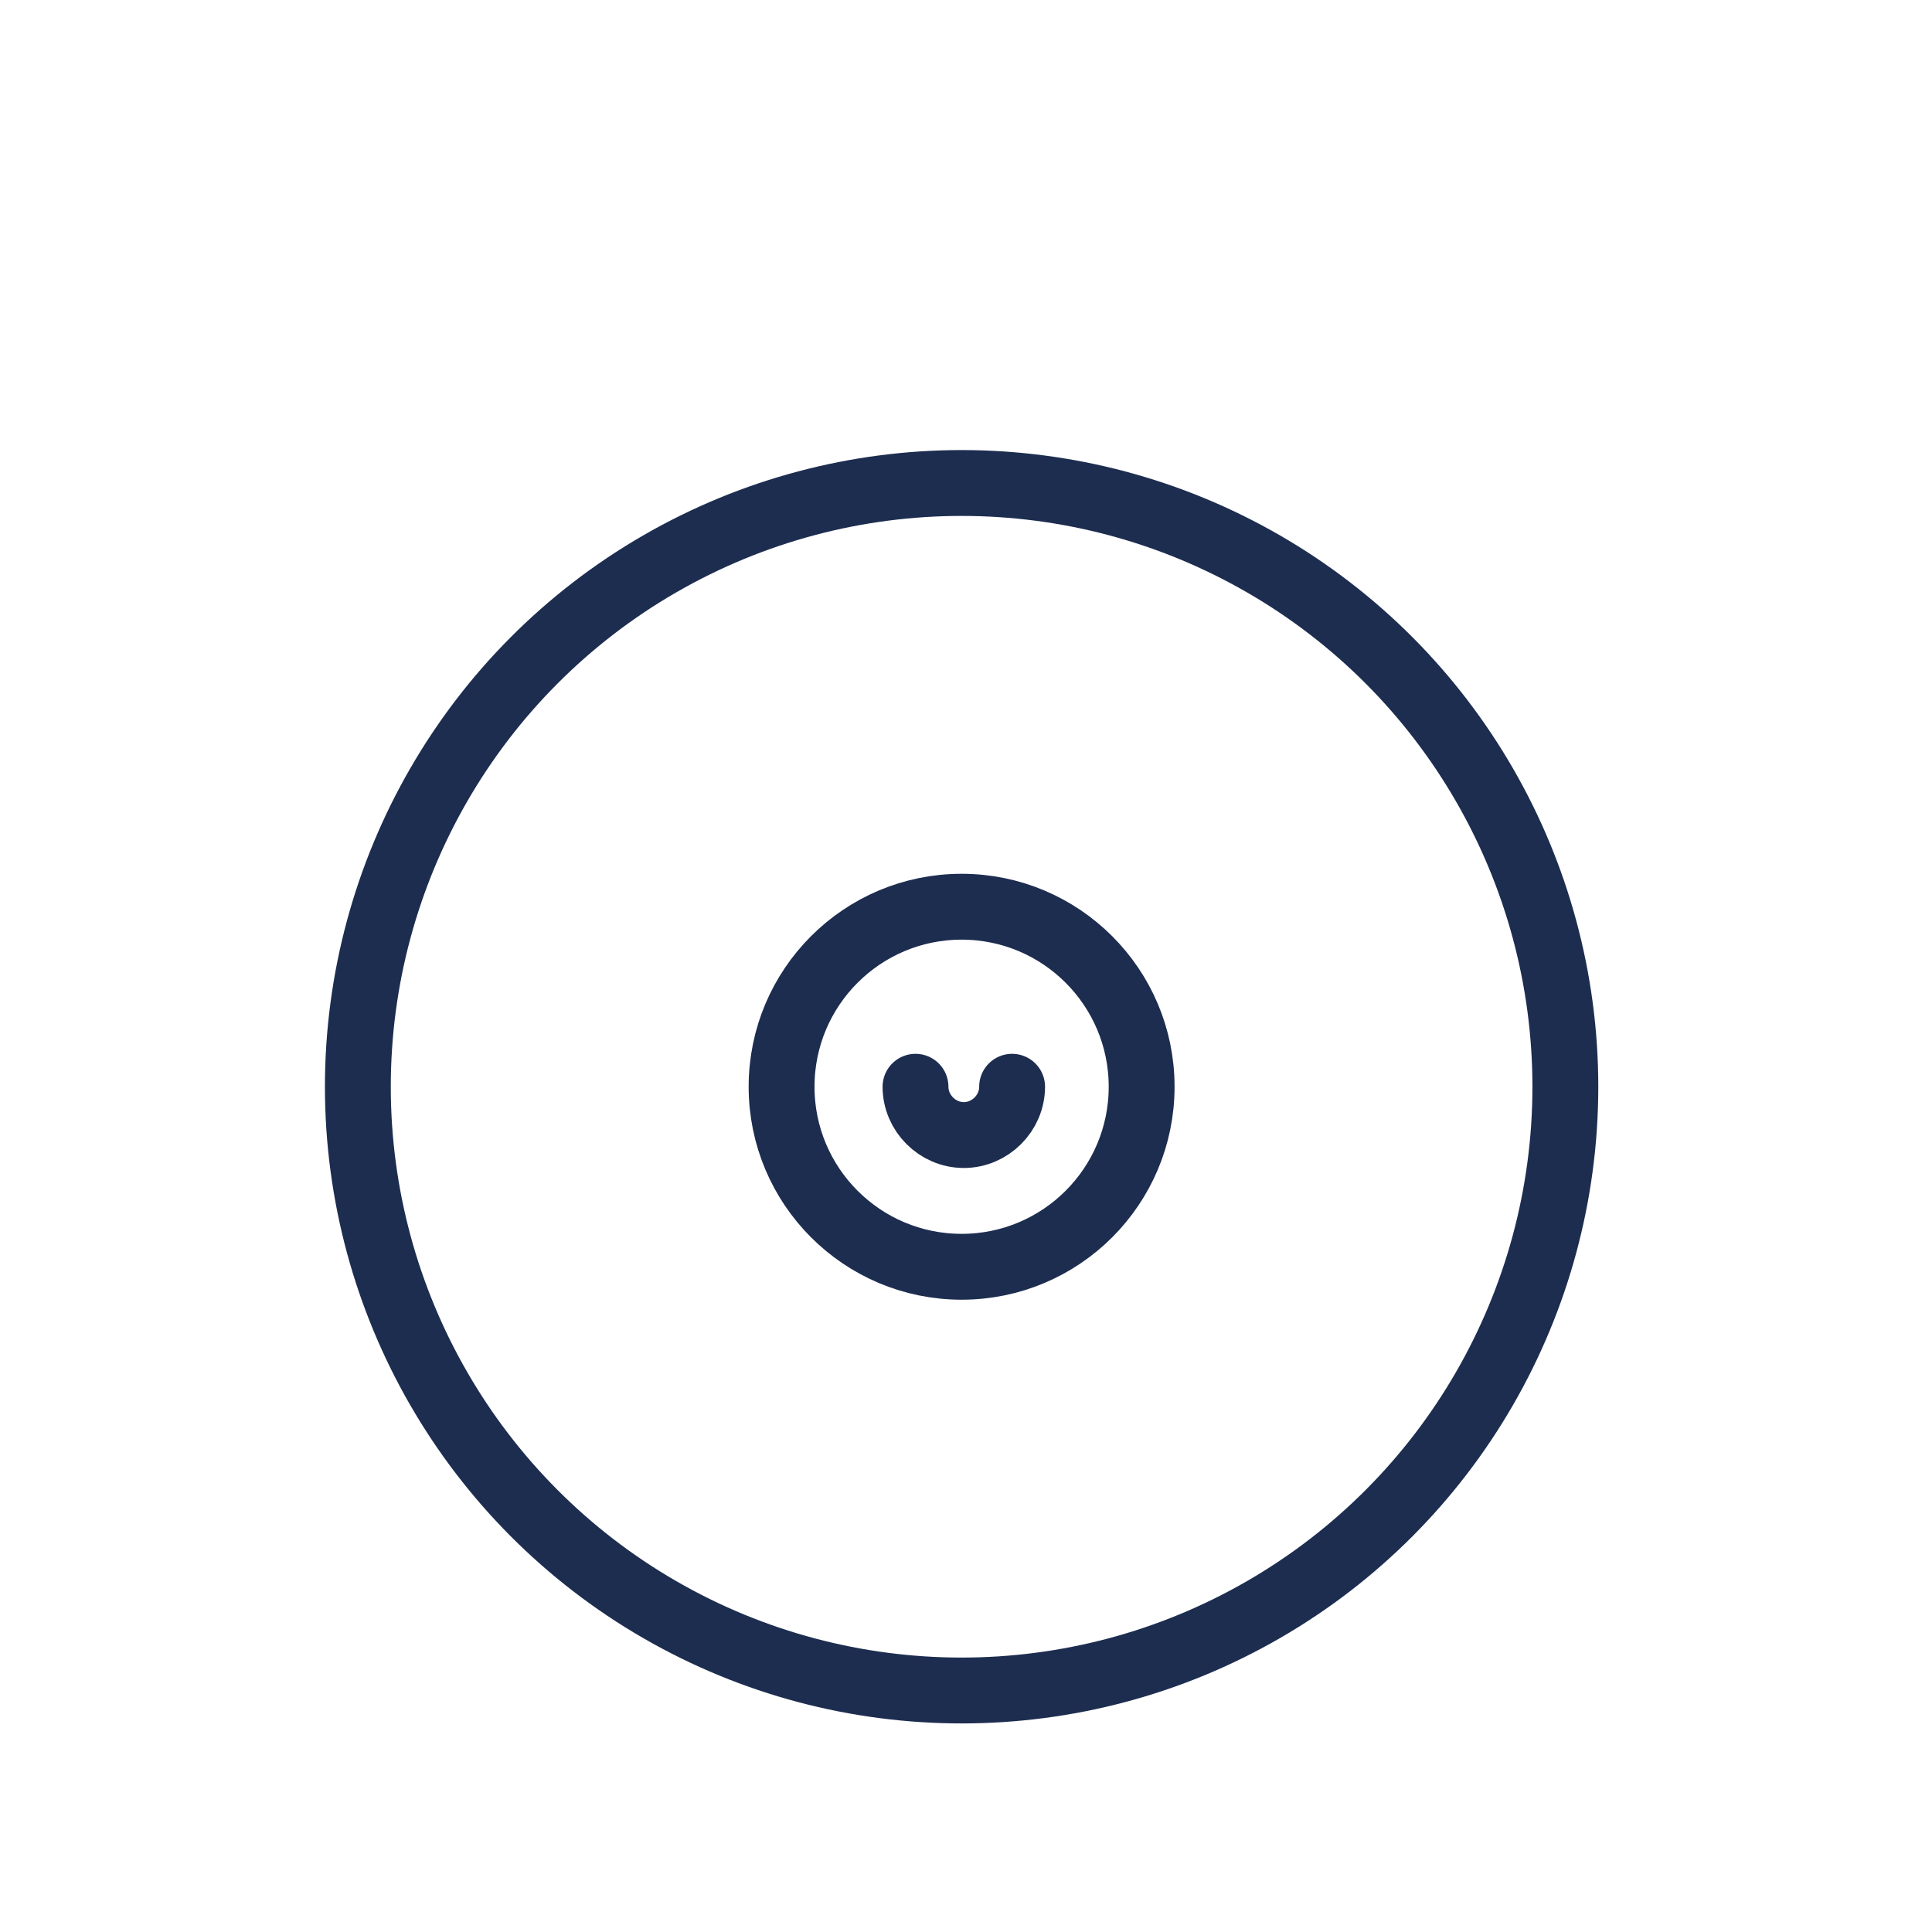 <svg id="er8zfnptiit1" xmlns="http://www.w3.org/2000/svg" xmlns:xlink="http://www.w3.org/1999/xlink" viewBox="0 0 88 88" shape-rendering="geometricPrecision" text-rendering="geometricPrecision"><style><![CDATA[#er8zfnptiit84_ts {animation: er8zfnptiit84_ts__ts 2000ms linear infinite normal forwards}@keyframes er8zfnptiit84_ts__ts { 0% {transform: translate(43.8px,49.5px) scale(1,1)} 100% {transform: translate(43.8px,49.5px) scale(1.15,1.15)} }#er8zfnptiit86_to {animation: er8zfnptiit86_to__to 2000ms linear infinite normal forwards}@keyframes er8zfnptiit86_to__to { 0% {transform: translate(69.3px,22.65px)} 100% {transform: translate(71.3px,18px)} }#er8zfnptiit86 {animation: er8zfnptiit86_c_o 2000ms linear infinite normal forwards}@keyframes er8zfnptiit86_c_o { 0% {opacity: 0} 50% {opacity: 1} 100% {opacity: 1} }]]></style><g id="er8zfnptiit2" display="none"><g id="er8zfnptiit3"><g id="er8zfnptiit4"><g id="er8zfnptiit5" opacity="0.3"><line id="er8zfnptiit6" x1="8.2" y1="0" x2="8.2" y2="88" fill="none" stroke="rgb(179,80,71)" stroke-width="0.172"/><line id="er8zfnptiit7" x1="13.8" y1="0" x2="13.8" y2="88" fill="none" stroke="rgb(179,80,71)" stroke-width="0.172"/><line id="er8zfnptiit8" x1="19.2" y1="0" x2="19.2" y2="88" fill="none" stroke="rgb(179,80,71)" stroke-width="0.172"/><line id="er8zfnptiit9" x1="24.8" y1="0" x2="24.8" y2="88" fill="none" stroke="rgb(179,80,71)" stroke-width="0.172"/><line id="er8zfnptiit10" x1="30.2" y1="0" x2="30.2" y2="88" fill="none" stroke="rgb(179,80,71)" stroke-width="0.172"/><line id="er8zfnptiit11" x1="35.8" y1="0" x2="35.8" y2="88" fill="none" stroke="rgb(179,80,71)" stroke-width="0.172"/><line id="er8zfnptiit12" x1="41.2" y1="0" x2="41.2" y2="88" fill="none" stroke="rgb(179,80,71)" stroke-width="0.172"/><line id="er8zfnptiit13" x1="46.8" y1="0" x2="46.8" y2="88" fill="none" stroke="rgb(179,80,71)" stroke-width="0.172"/><line id="er8zfnptiit14" x1="52.2" y1="0" x2="52.2" y2="88" fill="none" stroke="rgb(179,80,71)" stroke-width="0.172"/><line id="er8zfnptiit15" x1="57.8" y1="0" x2="57.8" y2="88" fill="none" stroke="rgb(179,80,71)" stroke-width="0.172"/><line id="er8zfnptiit16" x1="63.2" y1="0" x2="63.2" y2="88" fill="none" stroke="rgb(179,80,71)" stroke-width="0.172"/><line id="er8zfnptiit17" x1="68.8" y1="0" x2="68.8" y2="88" fill="none" stroke="rgb(179,80,71)" stroke-width="0.172"/><line id="er8zfnptiit18" x1="74.2" y1="0" x2="74.2" y2="88" fill="none" stroke="rgb(179,80,71)" stroke-width="0.172"/><line id="er8zfnptiit19" x1="79.8" y1="0" x2="79.8" y2="88" fill="none" stroke="rgb(179,80,71)" stroke-width="0.172"/><line id="er8zfnptiit20" x1="85.2" y1="0" x2="85.2" y2="88" fill="none" stroke="rgb(179,80,71)" stroke-width="0.172"/><line id="er8zfnptiit21" x1="0" y1="8.2" x2="88" y2="8.2" fill="none" stroke="rgb(179,80,71)" stroke-width="0.172"/><line id="er8zfnptiit22" x1="0" y1="13.8" x2="88" y2="13.8" fill="none" stroke="rgb(179,80,71)" stroke-width="0.172"/><line id="er8zfnptiit23" x1="0" y1="19.2" x2="88" y2="19.2" fill="none" stroke="rgb(179,80,71)" stroke-width="0.172"/><line id="er8zfnptiit24" x1="0" y1="24.8" x2="88" y2="24.8" fill="none" stroke="rgb(179,80,71)" stroke-width="0.172"/><line id="er8zfnptiit25" x1="0" y1="30.2" x2="88" y2="30.2" fill="none" stroke="rgb(179,80,71)" stroke-width="0.172"/><line id="er8zfnptiit26" x1="0" y1="35.8" x2="88" y2="35.8" fill="none" stroke="rgb(179,80,71)" stroke-width="0.172"/><line id="er8zfnptiit27" x1="0" y1="41.2" x2="88" y2="41.2" fill="none" stroke="rgb(179,80,71)" stroke-width="0.172"/><line id="er8zfnptiit28" x1="0" y1="46.8" x2="88" y2="46.8" fill="none" stroke="rgb(179,80,71)" stroke-width="0.172"/><line id="er8zfnptiit29" x1="0" y1="52.2" x2="88" y2="52.2" fill="none" stroke="rgb(179,80,71)" stroke-width="0.172"/><line id="er8zfnptiit30" x1="0" y1="57.8" x2="88" y2="57.8" fill="none" stroke="rgb(179,80,71)" stroke-width="0.172"/><line id="er8zfnptiit31" x1="0" y1="63.2" x2="88" y2="63.2" fill="none" stroke="rgb(179,80,71)" stroke-width="0.172"/><line id="er8zfnptiit32" x1="0" y1="68.8" x2="88" y2="68.8" fill="none" stroke="rgb(179,80,71)" stroke-width="0.172"/><line id="er8zfnptiit33" x1="0" y1="74.2" x2="88" y2="74.2" fill="none" stroke="rgb(179,80,71)" stroke-width="0.172"/><line id="er8zfnptiit34" x1="0" y1="79.8" x2="88" y2="79.8" fill="none" stroke="rgb(179,80,71)" stroke-width="0.172"/><line id="er8zfnptiit35" x1="0" y1="85.2" x2="88" y2="85.2" fill="none" stroke="rgb(179,80,71)" stroke-width="0.172"/><line id="er8zfnptiit36" x1="0" y1="2.8" x2="88" y2="2.8" fill="none" stroke="rgb(179,80,71)" stroke-width="0.172"/><line id="er8zfnptiit37" x1="2.8" y1="0" x2="2.8" y2="88" fill="none" stroke="rgb(179,80,71)" stroke-width="0.172"/></g><g id="er8zfnptiit38"><line id="er8zfnptiit39" x1="5.5" y1="0" x2="5.5" y2="88" fill="none" stroke="rgb(179,80,71)" stroke-width="0.172"/><line id="er8zfnptiit40" x1="11" y1="0" x2="11" y2="88" fill="none" stroke="rgb(179,80,71)" stroke-width="0.172"/><line id="er8zfnptiit41" x1="16.5" y1="0" x2="16.5" y2="88" fill="none" stroke="rgb(179,80,71)" stroke-width="0.172"/><line id="er8zfnptiit42" x1="22" y1="0" x2="22" y2="88" fill="none" stroke="rgb(179,80,71)" stroke-width="0.172"/><line id="er8zfnptiit43" x1="27.5" y1="0" x2="27.5" y2="88" fill="none" stroke="rgb(179,80,71)" stroke-width="0.172"/><line id="er8zfnptiit44" x1="33" y1="0" x2="33" y2="88" fill="none" stroke="rgb(179,80,71)" stroke-width="0.172"/><line id="er8zfnptiit45" x1="38.5" y1="0" x2="38.5" y2="88" fill="none" stroke="rgb(179,80,71)" stroke-width="0.172"/><line id="er8zfnptiit46" x1="44" y1="0" x2="44" y2="88" fill="none" stroke="rgb(179,80,71)" stroke-width="0.172"/><line id="er8zfnptiit47" x1="49.5" y1="0" x2="49.5" y2="88" fill="none" stroke="rgb(179,80,71)" stroke-width="0.172"/><line id="er8zfnptiit48" x1="55" y1="0" x2="55" y2="88" fill="none" stroke="rgb(179,80,71)" stroke-width="0.172"/><line id="er8zfnptiit49" x1="60.5" y1="0" x2="60.5" y2="88" fill="none" stroke="rgb(179,80,71)" stroke-width="0.172"/><line id="er8zfnptiit50" x1="66" y1="0" x2="66" y2="88" fill="none" stroke="rgb(179,80,71)" stroke-width="0.172"/><line id="er8zfnptiit51" x1="71.5" y1="0" x2="71.5" y2="88" fill="none" stroke="rgb(179,80,71)" stroke-width="0.172"/><line id="er8zfnptiit52" x1="77" y1="0" x2="77" y2="88" fill="none" stroke="rgb(179,80,71)" stroke-width="0.172"/><line id="er8zfnptiit53" x1="82.5" y1="0" x2="82.5" y2="88" fill="none" stroke="rgb(179,80,71)" stroke-width="0.172"/><line id="er8zfnptiit54" x1="0" y1="5.5" x2="88" y2="5.5" fill="none" stroke="rgb(179,80,71)" stroke-width="0.172"/><line id="er8zfnptiit55" x1="0" y1="11" x2="88" y2="11" fill="none" stroke="rgb(179,80,71)" stroke-width="0.172"/><line id="er8zfnptiit56" x1="0" y1="16.5" x2="88" y2="16.5" fill="none" stroke="rgb(179,80,71)" stroke-width="0.172"/><line id="er8zfnptiit57" x1="0" y1="22" x2="88" y2="22" fill="none" stroke="rgb(179,80,71)" stroke-width="0.172"/><line id="er8zfnptiit58" x1="0" y1="27.5" x2="88" y2="27.5" fill="none" stroke="rgb(179,80,71)" stroke-width="0.172"/><line id="er8zfnptiit59" x1="0" y1="33" x2="88" y2="33" fill="none" stroke="rgb(179,80,71)" stroke-width="0.172"/><line id="er8zfnptiit60" x1="0" y1="38.5" x2="88" y2="38.5" fill="none" stroke="rgb(179,80,71)" stroke-width="0.172"/><line id="er8zfnptiit61" x1="0" y1="44" x2="88" y2="44" fill="none" stroke="rgb(179,80,71)" stroke-width="0.172"/><line id="er8zfnptiit62" x1="0" y1="49.5" x2="88" y2="49.5" fill="none" stroke="rgb(179,80,71)" stroke-width="0.172"/><line id="er8zfnptiit63" x1="0" y1="55" x2="88" y2="55" fill="none" stroke="rgb(179,80,71)" stroke-width="0.172"/><line id="er8zfnptiit64" x1="0" y1="60.5" x2="88" y2="60.5" fill="none" stroke="rgb(179,80,71)" stroke-width="0.172"/><line id="er8zfnptiit65" x1="0" y1="66" x2="88" y2="66" fill="none" stroke="rgb(179,80,71)" stroke-width="0.172"/><line id="er8zfnptiit66" x1="0" y1="71.5" x2="88" y2="71.5" fill="none" stroke="rgb(179,80,71)" stroke-width="0.172"/><line id="er8zfnptiit67" x1="0" y1="77" x2="88" y2="77" fill="none" stroke="rgb(179,80,71)" stroke-width="0.172"/><line id="er8zfnptiit68" x1="0" y1="82.5" x2="88" y2="82.5" fill="none" stroke="rgb(179,80,71)" stroke-width="0.172"/><rect id="er8zfnptiit69" width="88" height="88" rx="0" ry="0" fill="none" stroke="rgb(179,80,71)" stroke-width="0.172"/></g></g><g id="er8zfnptiit70"><path id="er8zfnptiit71" d="M87.8,0.2L87.8,87.7L0.3,87.7L0.3,0.2L87.8,0.2M88,0L0,0L0,88L88,88L88,0L88,0Z" fill="rgb(0,0,0)" stroke="none" stroke-width="1"/></g><g id="er8zfnptiit72"><path id="er8zfnptiit73" d="M44,0.2C68.1,0.2,87.8,19.8,87.8,44C87.8,68.1,68.2,87.7,44,87.7C19.8,87.7,0.3,68.1,0.3,44C0.3,19.9,19.9,0.2,44,0.2M44,0C19.7,0,0,19.7,0,44L0,44C0,68.3,19.7,88,44,88C68.3,88,88,68.3,88,44L88,44C88,19.7,68.3,0,44,0L44,0Z" fill="rgb(0,0,0)" stroke="none" stroke-width="1"/></g><g id="er8zfnptiit74"><line id="er8zfnptiit75" x1="-1.5" y1="-1.5" x2="88.5" y2="88.5" fill="none" stroke="rgb(0,0,0)" stroke-width="0.25" stroke-miterlimit="10"/></g><g id="er8zfnptiit76"><line id="er8zfnptiit77" x1="-20.1" y1="44" x2="107.1" y2="44" fill="none" stroke="rgb(0,0,0)" stroke-width="0.25" stroke-miterlimit="10"/></g><g id="er8zfnptiit78"><line id="er8zfnptiit79" x1="44" y1="-20.1" x2="44" y2="107.1" fill="none" stroke="rgb(0,0,0)" stroke-width="0.25" stroke-miterlimit="10"/></g><g id="er8zfnptiit80"><line id="er8zfnptiit81" x1="-0.5" y1="88.5" x2="89.5" y2="-1.5" fill="none" stroke="rgb(0,0,0)" stroke-width="0.25" stroke-miterlimit="10"/></g></g></g><g id="er8zfnptiit82"><circle id="er8zfnptiit83" r="27.5" transform="matrix(1 0 0 1 43.8 49.5)" fill="none" stroke="rgb(29,45,80)" stroke-width="3" stroke-linecap="round" stroke-linejoin="round" stroke-miterlimit="10"/><g id="er8zfnptiit84_ts" transform="translate(43.8,49.5) scale(1,1)"><circle id="er8zfnptiit84" r="8.2" transform="translate(0,0)" fill="none" stroke="rgb(29,45,80)" stroke-width="3" stroke-linecap="round" stroke-linejoin="round" stroke-miterlimit="10"/></g><path id="er8zfnptiit85" d="M46.1,49.5C46.1,50.7,45.1,51.7,43.9,51.7C42.7,51.7,41.7,50.7,41.7,49.5" fill="none" stroke="rgb(29,45,80)" stroke-width="3" stroke-linecap="round" stroke-linejoin="round" stroke-miterlimit="10"/><g id="er8zfnptiit86_to" transform="translate(69.3,22.65)"><g id="er8zfnptiit86" transform="translate(-69.3,-22.65)" opacity="0"><g id="er8zfnptiit87"><path id="er8zfnptiit88" d="M56.7,14.4C57.9,15.5,56.9,16.6,58.1,17.7C59.3,18.8,60.3,17.8,61.5,18.9C62.7,20,61.7,21.1,62.9,22.2C64.1,23.3,65.1,22.3,66.3,23.4C67.5,24.5,66.5,25.6,67.7,26.7C68.9,27.8,69.9,26.8,71.1,27.9C72.3,29,71.3,30.1,72.5,31.2C73.7,32.3,74.7,31.3,75.9,32.4C77.1,33.5,76.1,34.6,77.3,35.7" fill="none" stroke="rgb(29,45,80)" stroke-width="2" stroke-linecap="round" stroke-linejoin="round" stroke-miterlimit="10"/></g><g id="er8zfnptiit89"><path id="er8zfnptiit90" d="M61.3,9.6C62.5,10.7,61.5,11.8,62.7,12.9C63.9,14,64.9,13,66.1,14.1C67.3,15.2,66.3,16.3,67.5,17.4C68.7,18.5,69.7,17.5,70.9,18.6C72.1,19.7,71.1,20.8,72.3,21.9C73.5,23,74.5,22,75.7,23.1C76.9,24.2,75.9,25.3,77.1,26.4C78.3,27.5,79.3,26.5,80.5,27.6C81.7,28.7,80.7,29.8,81.9,30.9" fill="none" stroke="rgb(29,45,80)" stroke-width="2" stroke-linecap="round" stroke-linejoin="round" stroke-miterlimit="10"/></g></g></g></g></svg>